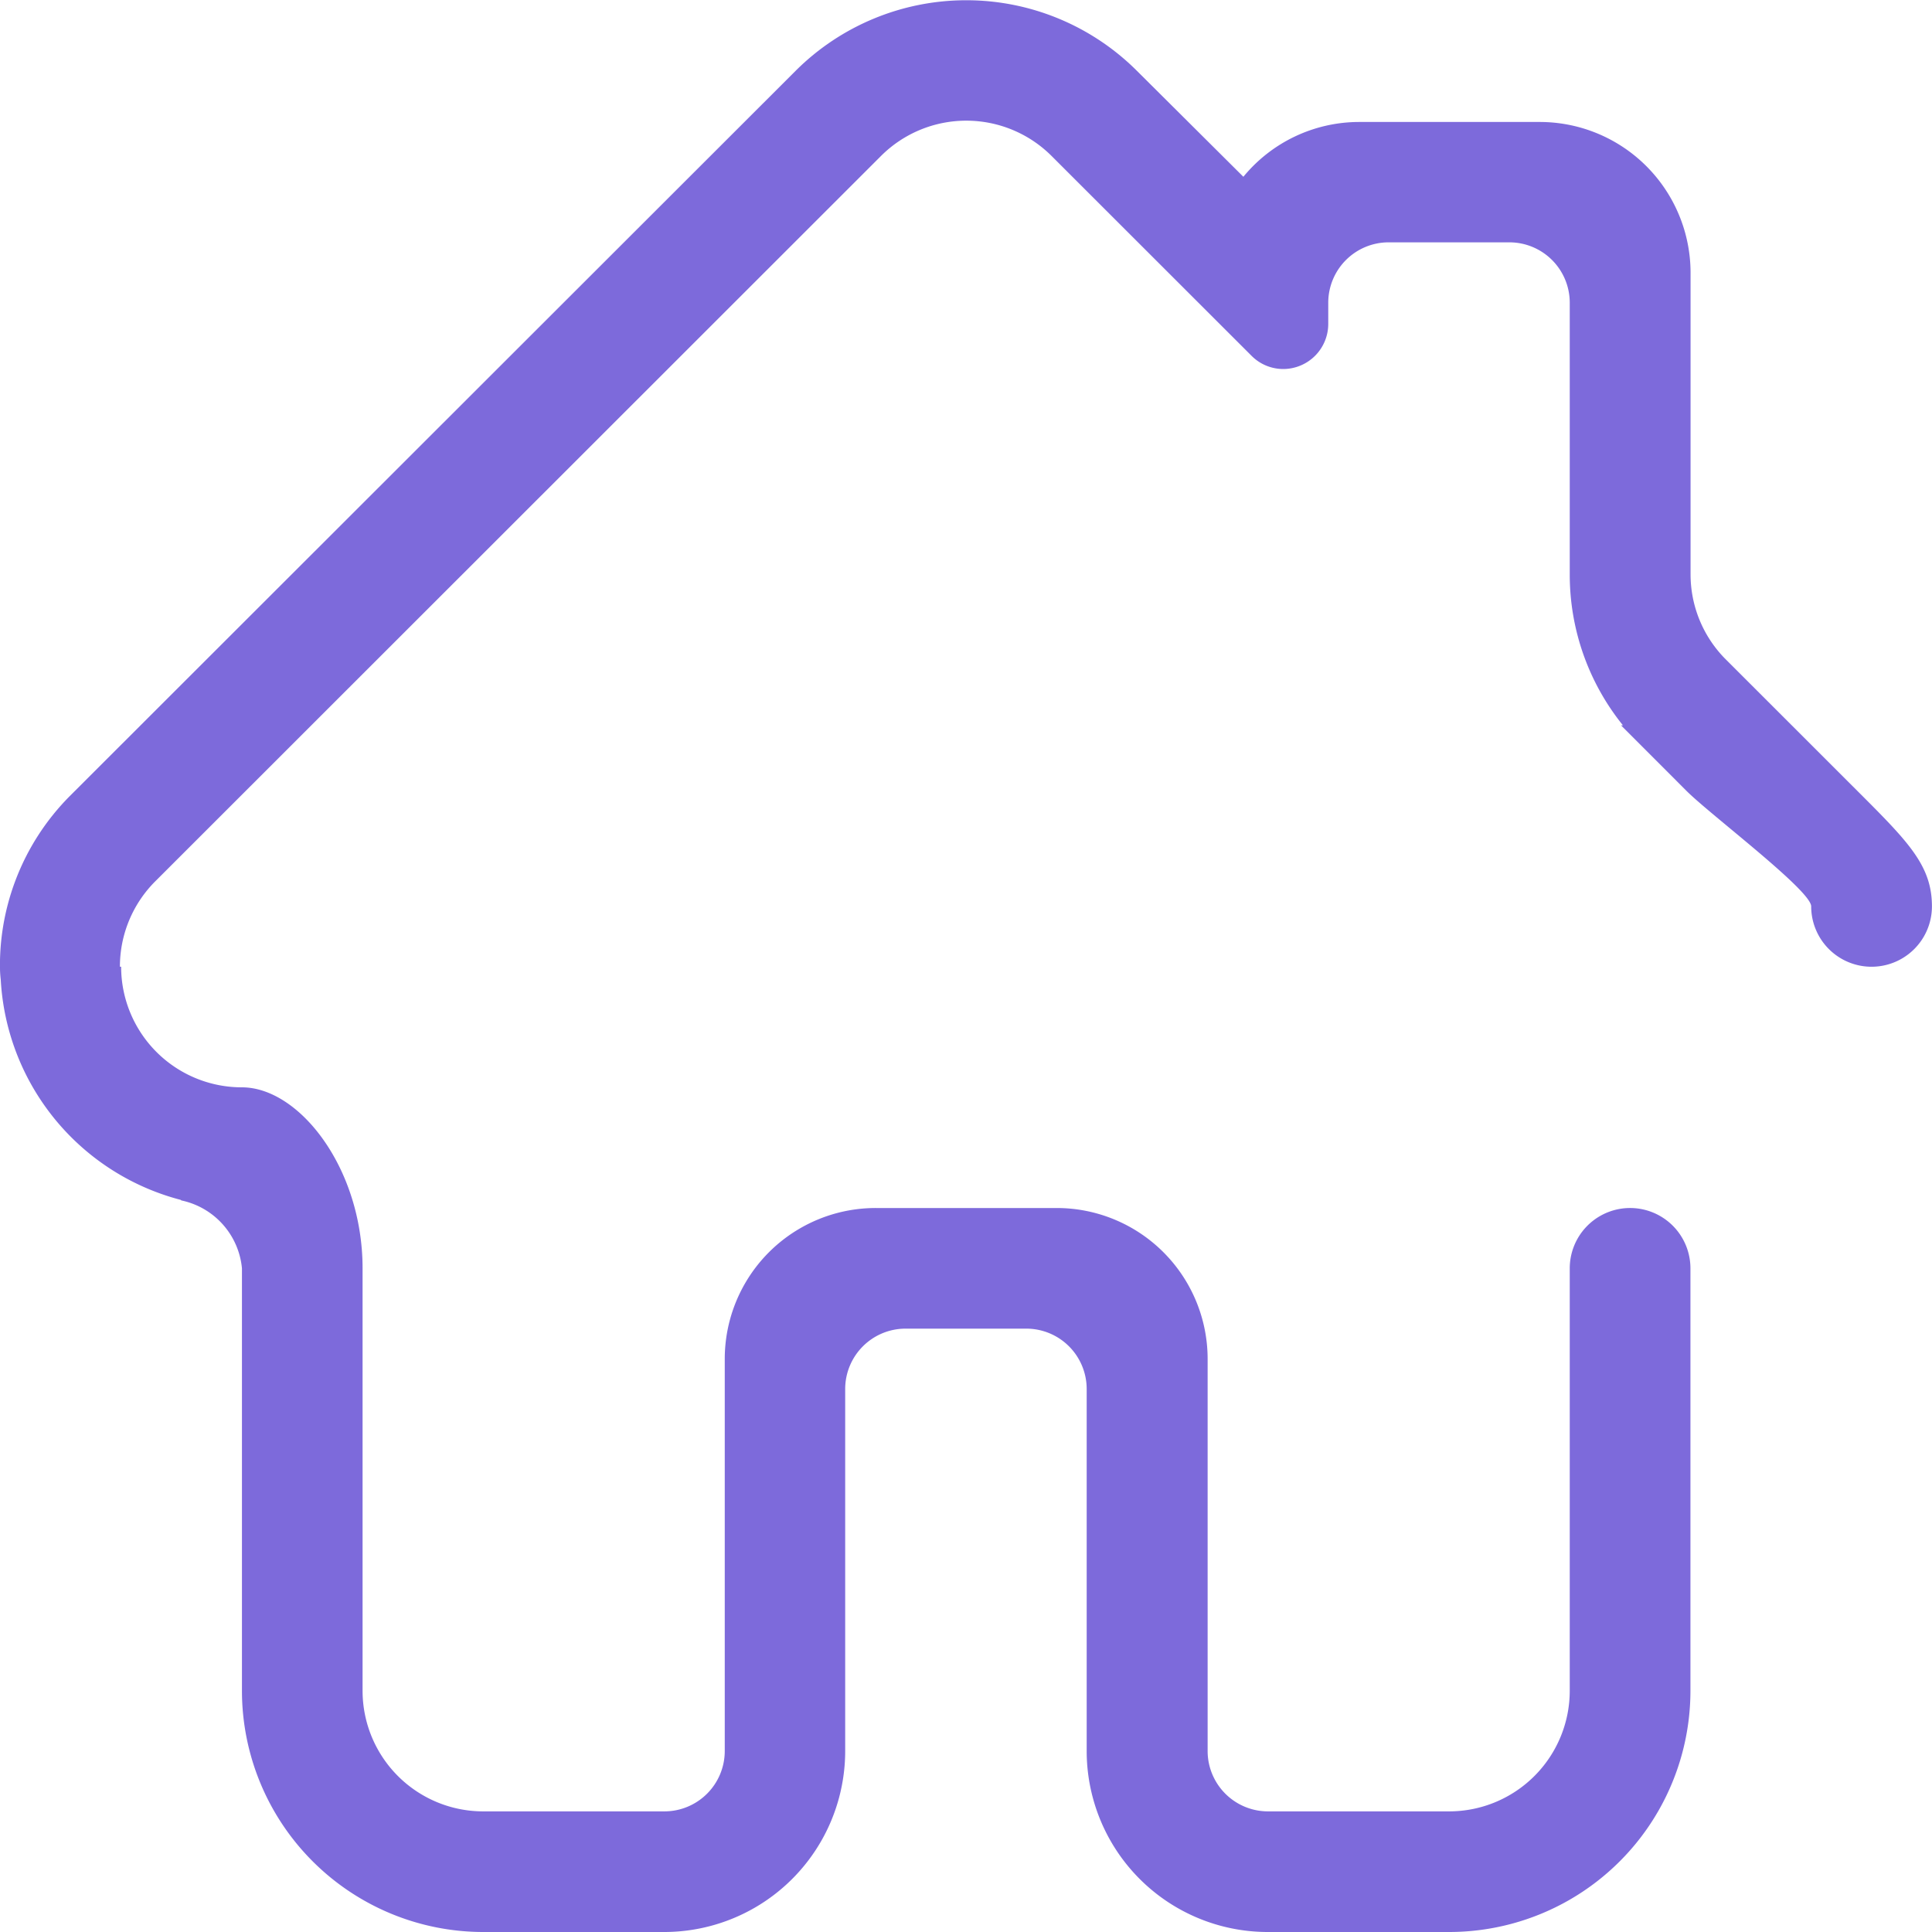 <svg id="Grupo_71" data-name="Grupo 71" xmlns="http://www.w3.org/2000/svg" xmlns:xlink="http://www.w3.org/1999/xlink" width="30" height="30" viewBox="0 0 30 30">
  <defs>
    <clipPath id="clip-path">
      <rect id="Rectángulo_61" data-name="Rectángulo 61" width="30" height="30" fill="#7d6adb"/>
    </clipPath>
  </defs>
  <g id="Grupo_61" data-name="Grupo 61" clip-path="url(#clip-path)">
    <path id="Trazado_107" data-name="Trazado 107" d="M26.779,10.22a1.868,1.868,0,0,1-.528-1.3V4.236a2.343,2.343,0,0,0-2.343-2.342H21.1a2.329,2.329,0,0,0-1.793.851L17.654,1.1a3.751,3.751,0,0,0-5.3,0L1.084,12.361A3.726,3.726,0,0,0,.006,15.213v-.2A3.746,3.746,0,0,0,2.8,18.63c.008,0,.011.008.019.011a1.191,1.191,0,0,1,.938,1.054v6.558A3.748,3.748,0,0,0,7.5,30h2.812a2.811,2.811,0,0,0,2.812-2.811V21.568a.938.938,0,0,1,.938-.937h1.874a.938.938,0,0,1,.938.937V27.19A2.811,2.811,0,0,0,19.69,30H22.5a3.747,3.747,0,0,0,3.749-3.747V19.695a.937.937,0,0,0-1.874,0v6.558A1.874,1.874,0,0,1,22.5,28.127H19.69a.938.938,0,0,1-.938-.937V21.1a2.344,2.344,0,0,0-2.343-2.342H13.6A2.344,2.344,0,0,0,11.254,21.1v6.09a.938.938,0,0,1-.937.937H7.5A1.874,1.874,0,0,1,5.63,26.253V19.695c0-1.552-.981-2.811-1.874-2.811a1.874,1.874,0,0,1-1.875-1.873H1.862a1.873,1.873,0,0,1,.549-1.326L13.679,2.423a1.874,1.874,0,0,1,2.651,0l3.109,3.107a.694.694,0,0,0,.486.2.7.7,0,0,0,.7-.7V4.7a.938.938,0,0,1,.937-.937h1.875a.938.938,0,0,1,.938.937V8.921a3.725,3.725,0,0,0,.826,2.342h-.03l1.017,1.018c.372.372,1.936,1.546,1.936,1.793a.937.937,0,0,0,1.875,0c0-.612-.342-.977-1.078-1.713Z" transform="translate(0 0)" fill="#7d6adb"/>
  </g>
</svg>
